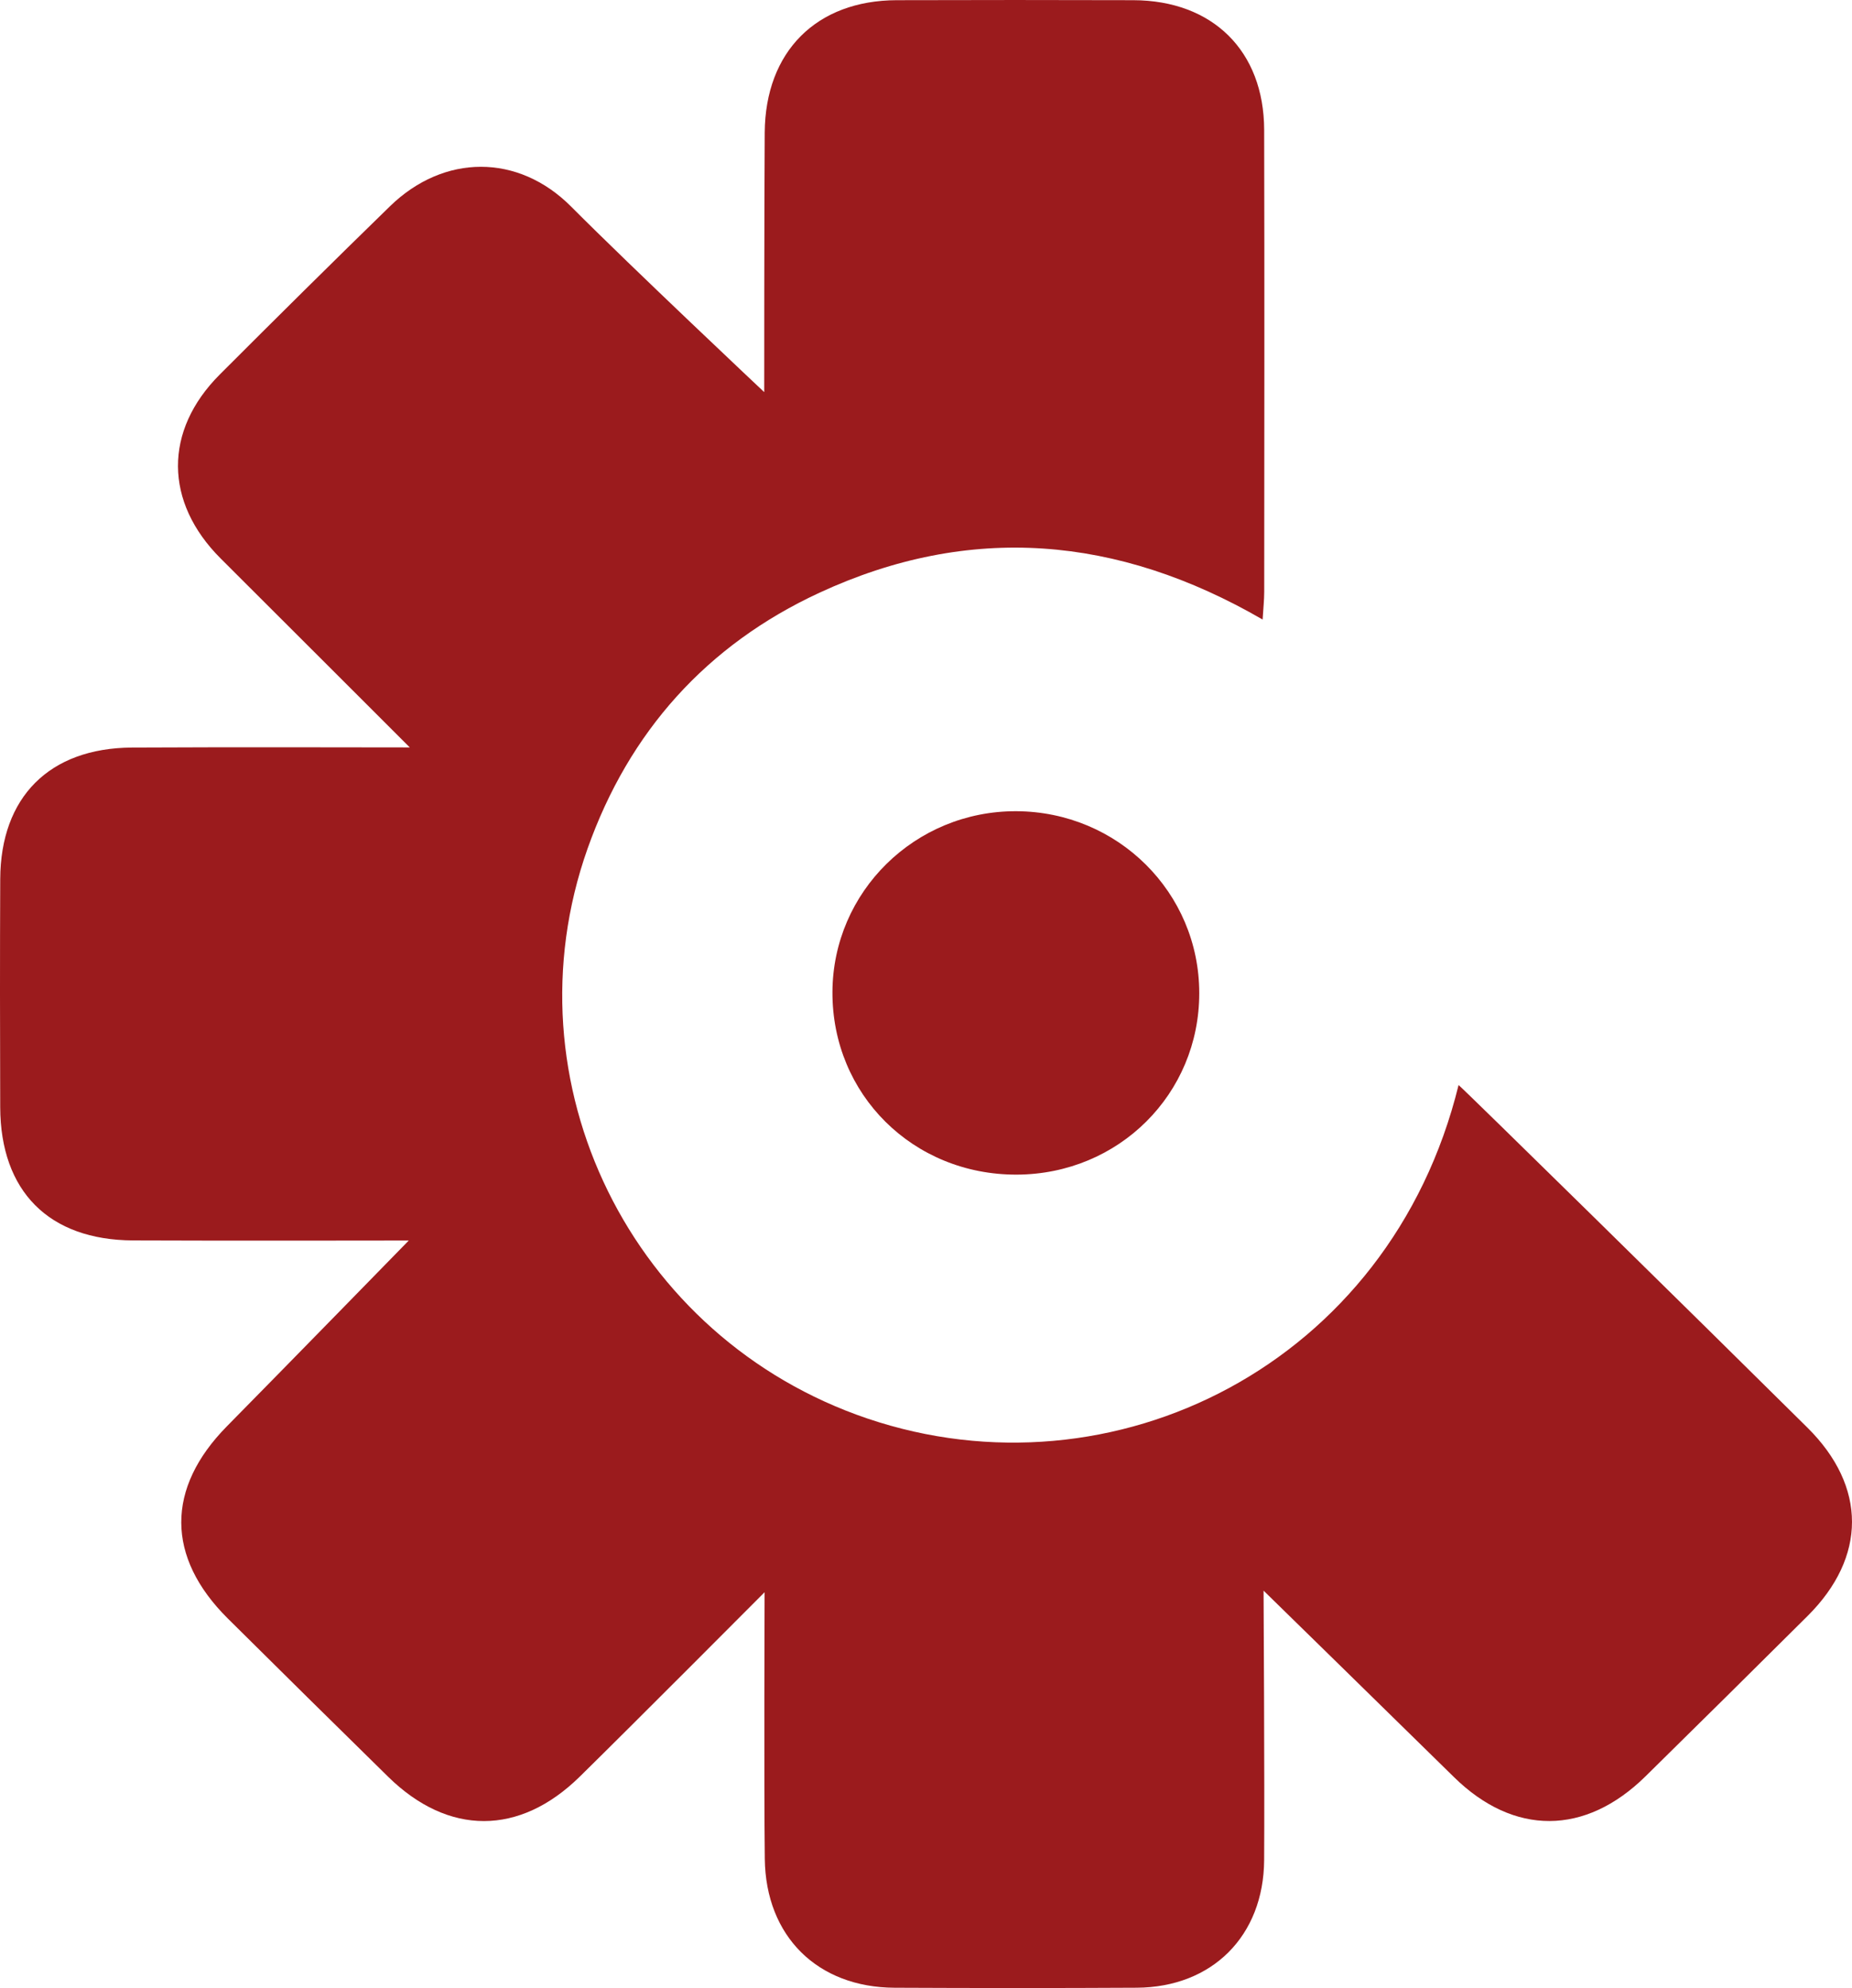 <?xml version="1.0" encoding="utf-8"?>
<!-- Generator: Adobe Illustrator 16.0.2, SVG Export Plug-In . SVG Version: 6.00 Build 0)  -->
<!DOCTYPE svg PUBLIC "-//W3C//DTD SVG 1.1//EN" "http://www.w3.org/Graphics/SVG/1.1/DTD/svg11.dtd">
<svg version="1.1" id="Layer_1" xmlns="http://www.w3.org/2000/svg" xmlns:xlink="http://www.w3.org/1999/xlink" x="0px" y="0px"
	 width="279.532px" height="300px" viewBox="0 0 279.532 300" enable-background="new 0 0 279.532 300" xml:space="preserve">
<g>
	<path fill="#9B1B1D" d="M115.347,59.171c0,0,0-27.825,0.076-39.158c0.084-12.236,7.806-19.95,19.919-19.985
		c11.9-0.036,23.803-0.035,35.703,0c11.991,0.034,19.733,7.654,19.763,19.58c0.056,23.235,0.02,46.47,0.008,69.705
		c-0.001,1.224-0.138,2.447-0.241,4.178c-21.882-12.67-44.211-14.55-66.912-4.037c-16.97,7.858-28.731,20.956-34.983,38.619
		c-12.467,35.226,6.604,73.919,42.254,85.989c36.995,12.524,78.845-8.062,89.218-50.328c1.062,0.885,36.155,35.349,52.657,51.704
		c8.968,8.888,8.952,19.532,0.023,28.415c-8.135,8.093-16.295,16.164-24.476,24.211c-9.094,8.942-19.871,8.979-28.899,0.106
		c-8.186-8.042-28.739-28.138-28.739-28.138s0.166,28.904,0.087,40.663c-0.076,11.437-7.831,19.194-19.228,19.257
		c-12.185,0.067-24.368,0.059-36.552,0.003c-11.629-0.05-19.449-7.75-19.59-19.447c-0.134-11.332-0.031-40.236-0.031-40.236
		s-19.82,19.9-27.909,27.84c-9.087,8.919-19.818,8.92-28.898,0.017c-8.09-7.938-16.157-15.899-24.204-23.884
		c-9.369-9.295-9.336-19.69-0.142-29.017c8.937-9.063,27.448-28.031,27.448-28.031s-29.312,0.049-41.636-0.014
		c-12.688-0.064-19.99-7.415-20.031-20.103c-0.038-11.476-0.047-22.951,0.003-34.428c0.054-12.378,7.417-19.761,19.862-19.844
		c12.042-0.08,41.954-0.021,41.954-0.021s-20.202-20.194-28.53-28.495c-8.548-8.521-8.62-19.303-0.151-27.775
		C41.683,48,50.235,39.521,58.865,31.121c8.124-7.905,19.338-7.982,27.339,0.055C95.486,40.496,115.347,59.171,115.347,59.171
		L115.347,59.171z"/>
	<path fill="#9B1B1D" d="M181.01,149.847c0.015,15.247-12.161,27.356-27.552,27.407c-15.632,0.049-27.875-12.081-27.813-27.553
		c0.06-15.142,12.474-27.35,27.749-27.287C168.714,122.477,180.998,134.677,181.01,149.847L181.01,149.847z"/>
</g>
</svg>
